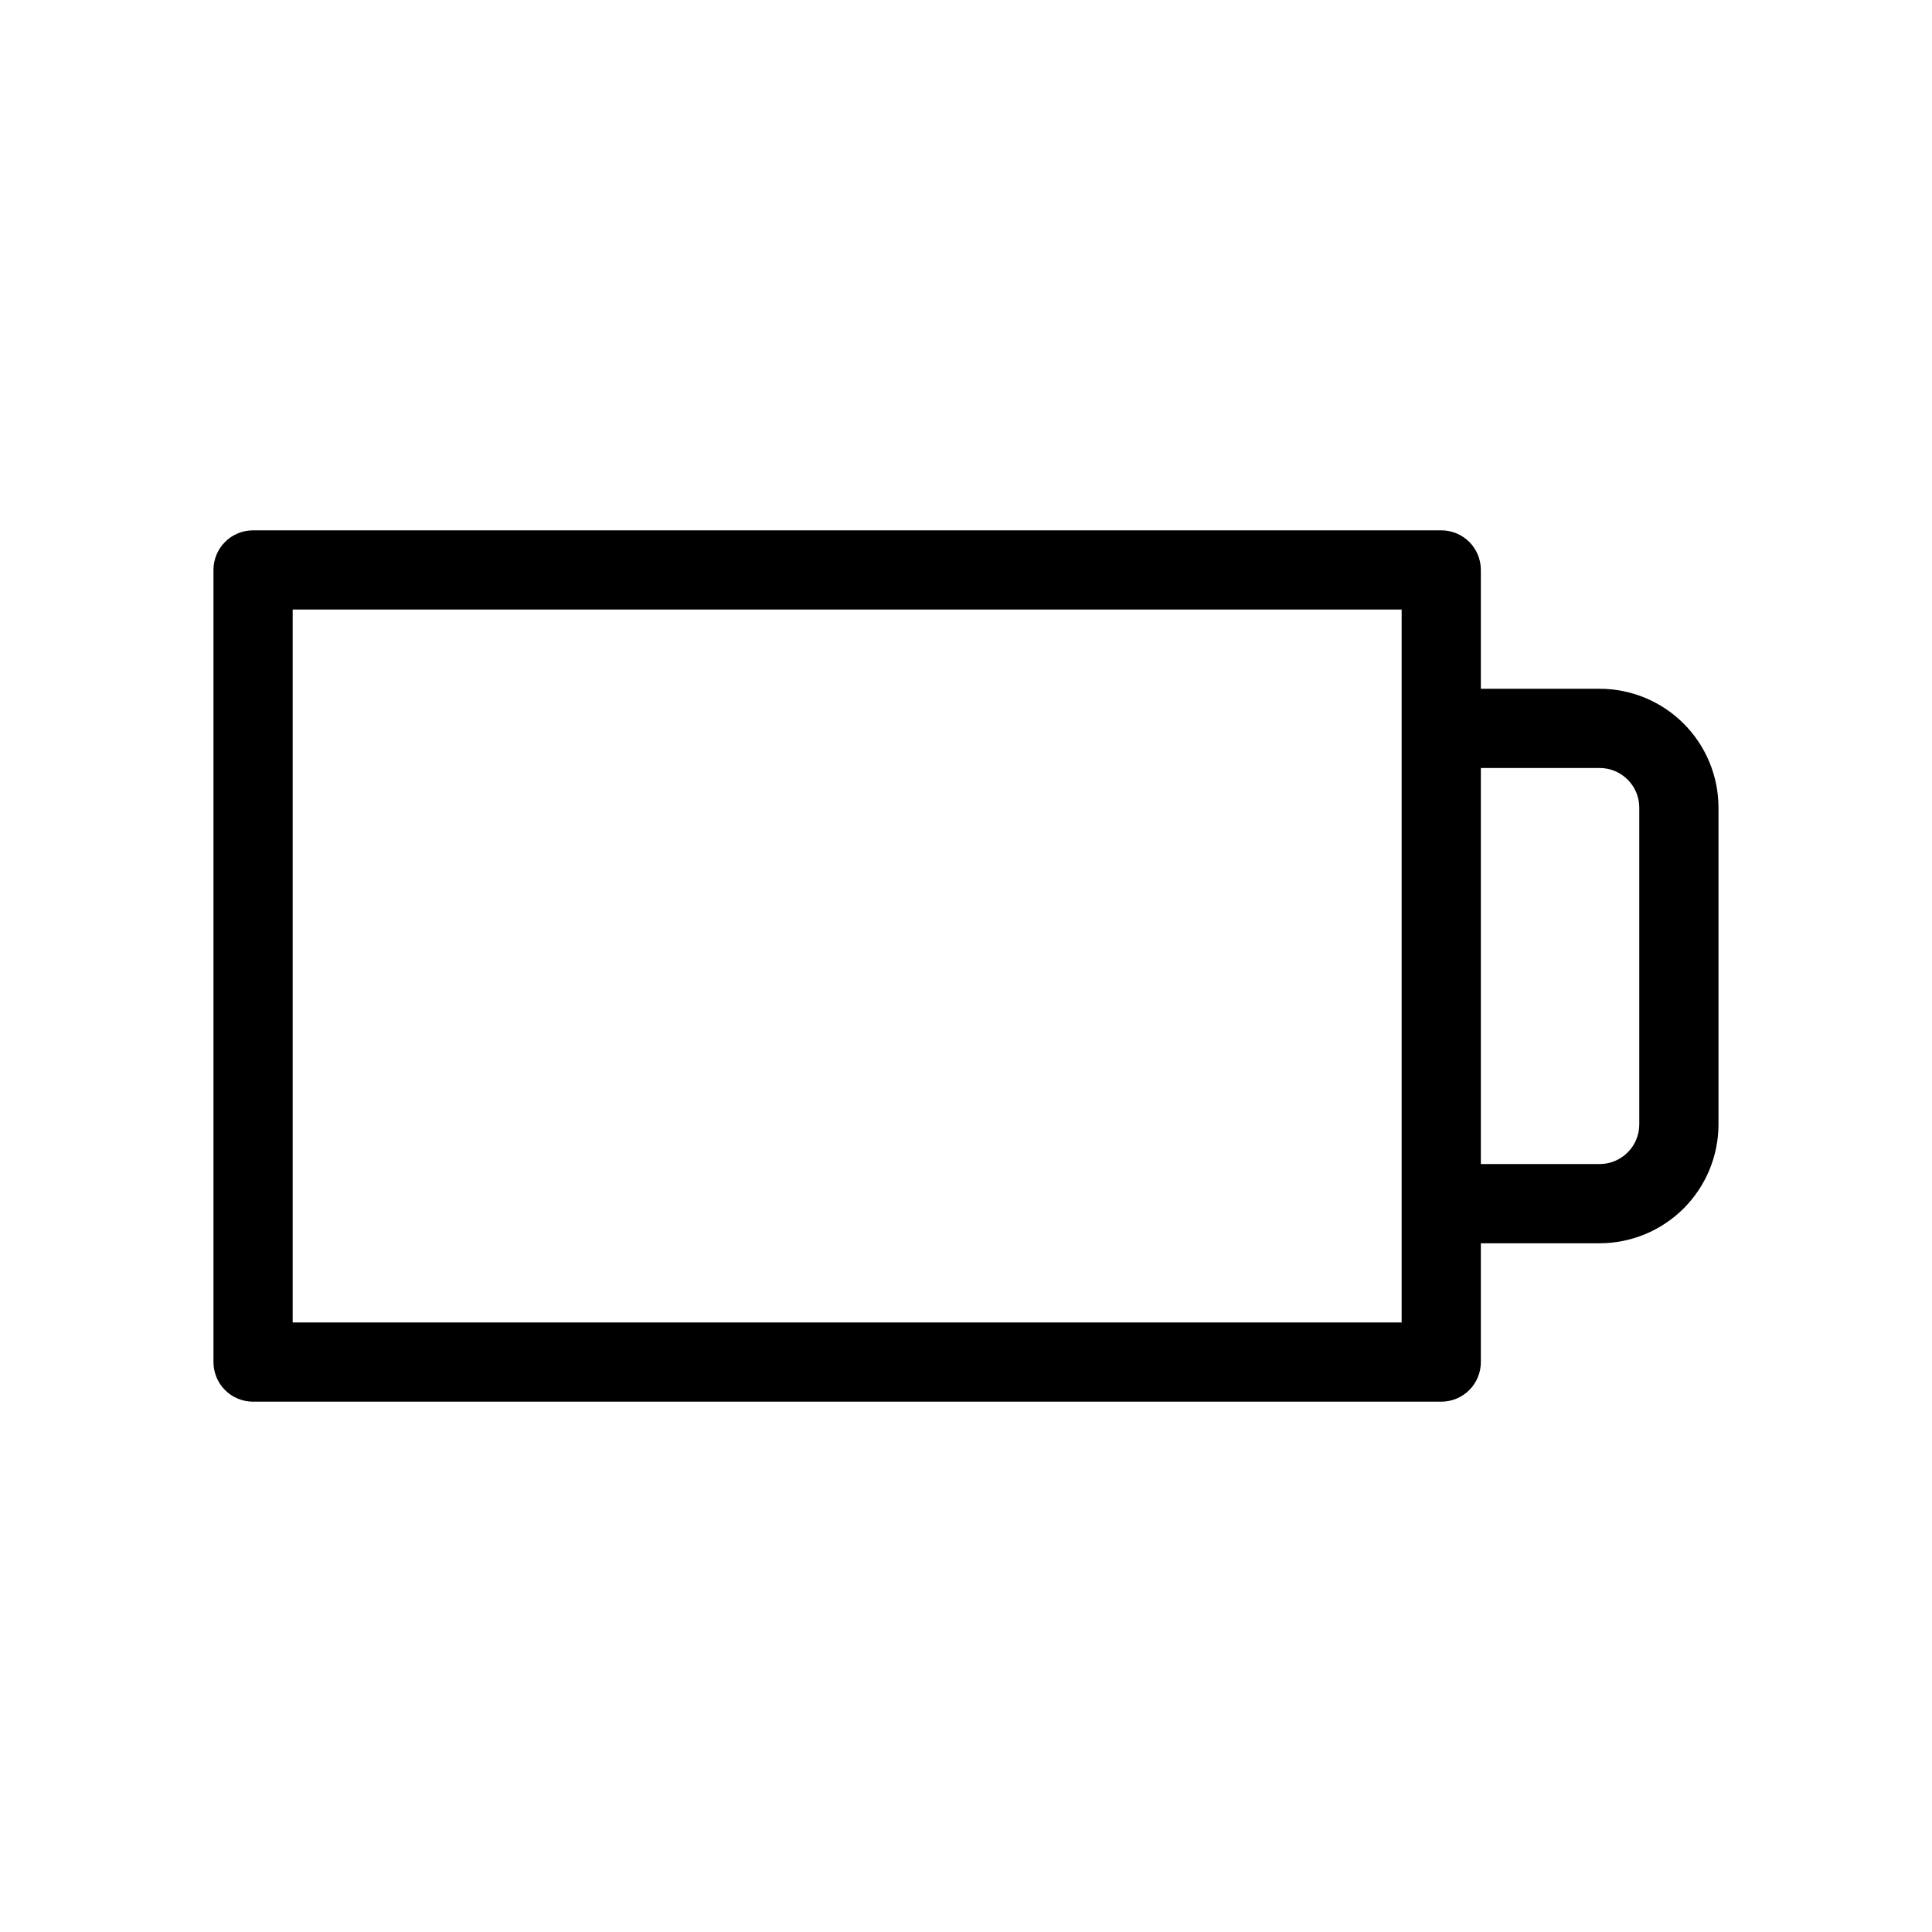 <?xml version="1.0" encoding="UTF-8"?>
<!-- Uploaded to: SVG Repo, www.svgrepo.com, Generator: SVG Repo Mixer Tools -->
<svg fill="#000000" width="800px" height="800px" version="1.1" viewBox="144 144 512 512" xmlns="http://www.w3.org/2000/svg">
 <path d="m567.93 326.53h-31.488v-31.488c0.004-2.785-1.102-5.457-3.07-7.426s-4.641-3.074-7.426-3.07h-314.88c-2.785-0.004-5.457 1.102-7.426 3.07s-3.07 4.641-3.07 7.426v209.92c0 2.785 1.102 5.457 3.07 7.426s4.641 3.074 7.426 3.07h314.88c2.785 0.004 5.457-1.102 7.426-3.07s3.074-4.641 3.07-7.426v-31.484h31.488c8.352-0.012 16.355-3.332 22.258-9.234 5.902-5.902 9.223-13.906 9.23-22.254v-83.969c-0.008-8.348-3.328-16.352-9.23-22.258-5.902-5.902-13.906-9.223-22.258-9.23zm-52.48 167.94-293.89-0.004v-188.93h293.89zm62.977-52.48c-0.012 5.789-4.703 10.484-10.496 10.496h-31.488v-104.96h31.488c5.793 0.012 10.484 4.703 10.496 10.496z"/>
</svg>